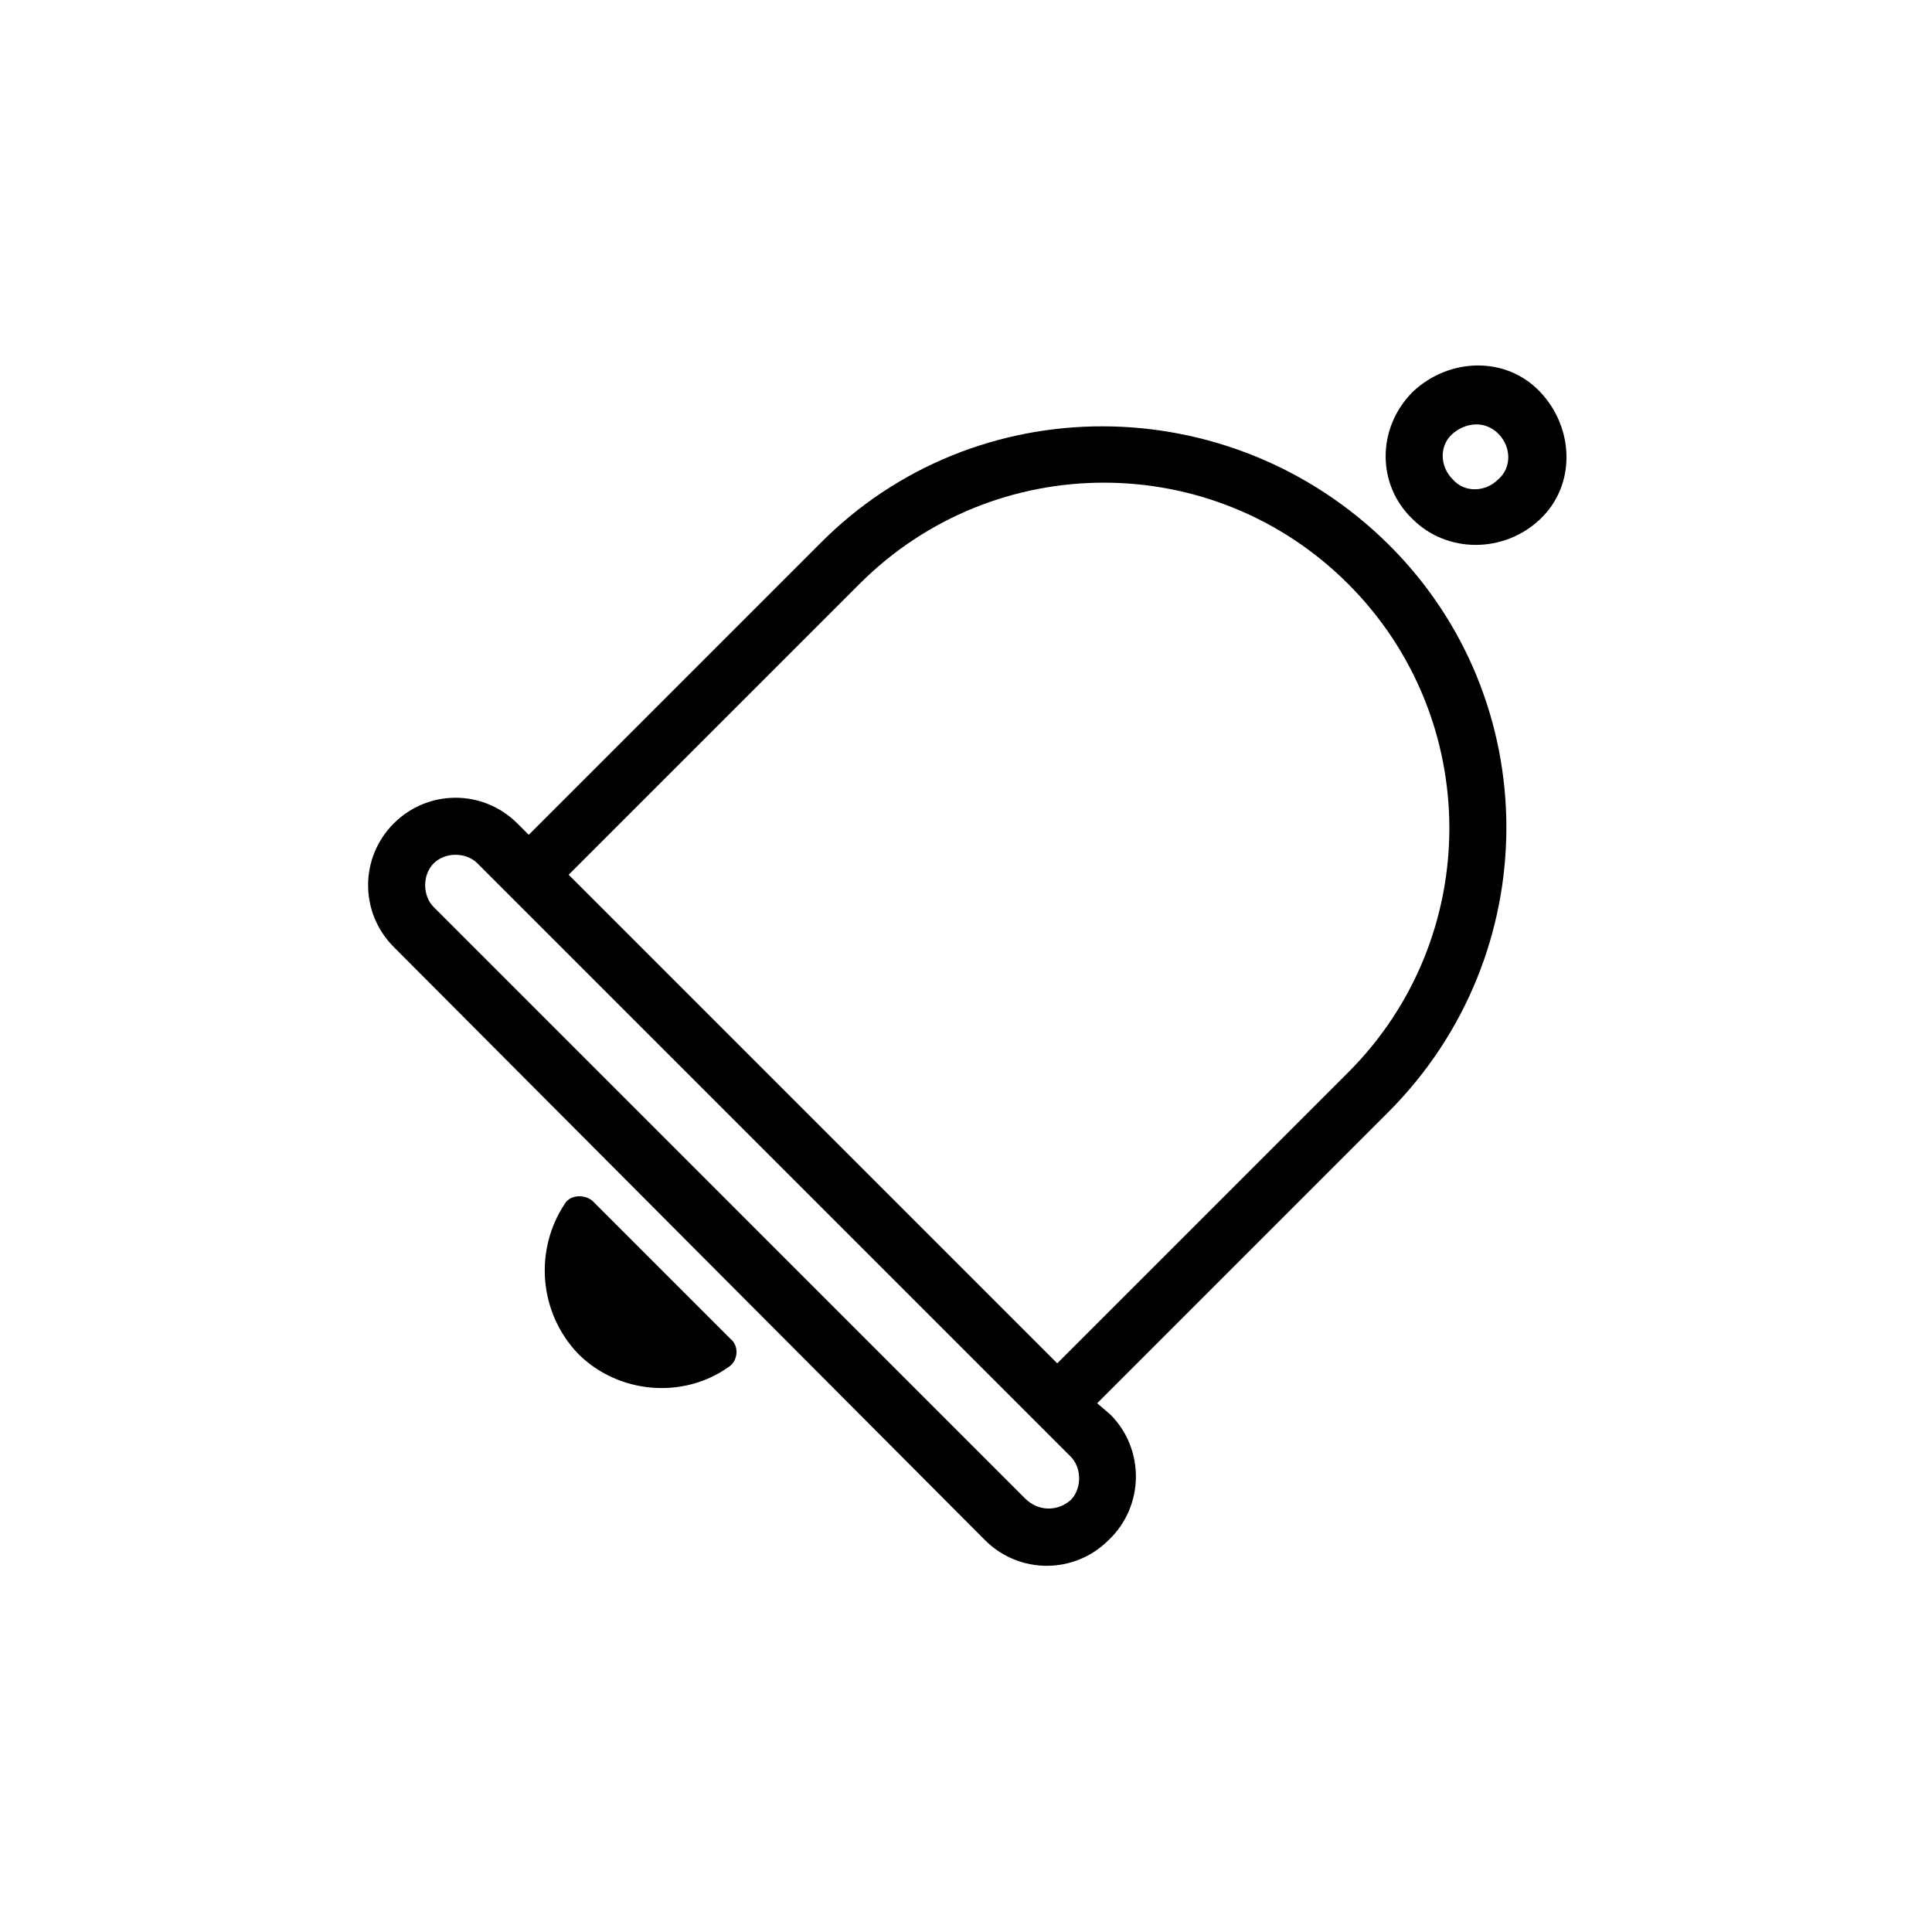 <?xml version="1.0" encoding="UTF-8"?>
<!-- Uploaded to: ICON Repo, www.iconrepo.com, Generator: ICON Repo Mixer Tools -->
<svg fill="#000000" width="800px" height="800px" version="1.1" viewBox="144 144 512 512" xmlns="http://www.w3.org/2000/svg">
 <g>
  <path d="m438.29 518.9-3.527-3.023 77.082-77.082c41.816-41.816 41.816-109.33 0-150.64s-109.33-41.816-150.64 0l-77.082 77.082-3.023-3.023c-9.07-9.07-23.68-9.07-32.746 0-9.07 9.07-9.07 23.68 0 32.746l156.68 157.19c9.07 9.07 23.68 9.07 32.746 0 9.574-9.066 9.574-24.184 0.508-33.25zm-66.504-220.16c35.77-35.77 93.707-35.77 129.48 0 35.77 35.77 35.77 93.707 0 129.48l-77.086 77.078-129.48-129.48zm43.832 242.33-156.68-156.69c-3.023-3.023-3.023-8.566 0-11.586 3.023-3.023 8.566-3.023 11.586 0l157.19 157.19c3.023 3.023 3.023 8.566 0 11.586-3.527 3.027-8.562 3.027-12.09-0.5z"/>
  <path d="m518.39 281.6c9.07 9.07 24.184 9.07 33.754 0 9.574-9.07 9.07-24.184 0-33.754-9.07-9.574-24.184-9.07-33.754 0-9.574 9.574-9.574 24.688 0 33.754zm22.672-22.668c3.527 3.527 3.527 9.07 0 12.09-3.527 3.527-9.07 3.527-12.09 0-3.527-3.527-3.527-9.07 0-12.09 3.523-3.023 8.562-3.527 12.09 0z"/>
  <path d="m337.53 498.75-36.273-36.273c-2.016-2.016-6.047-2.016-7.559 0.504-8.062 12.09-7.055 28.719 3.527 39.801 10.578 10.578 27.711 12.09 39.801 3.527 2.519-1.516 3.023-5.543 0.504-7.559z"/>
 </g>
</svg>